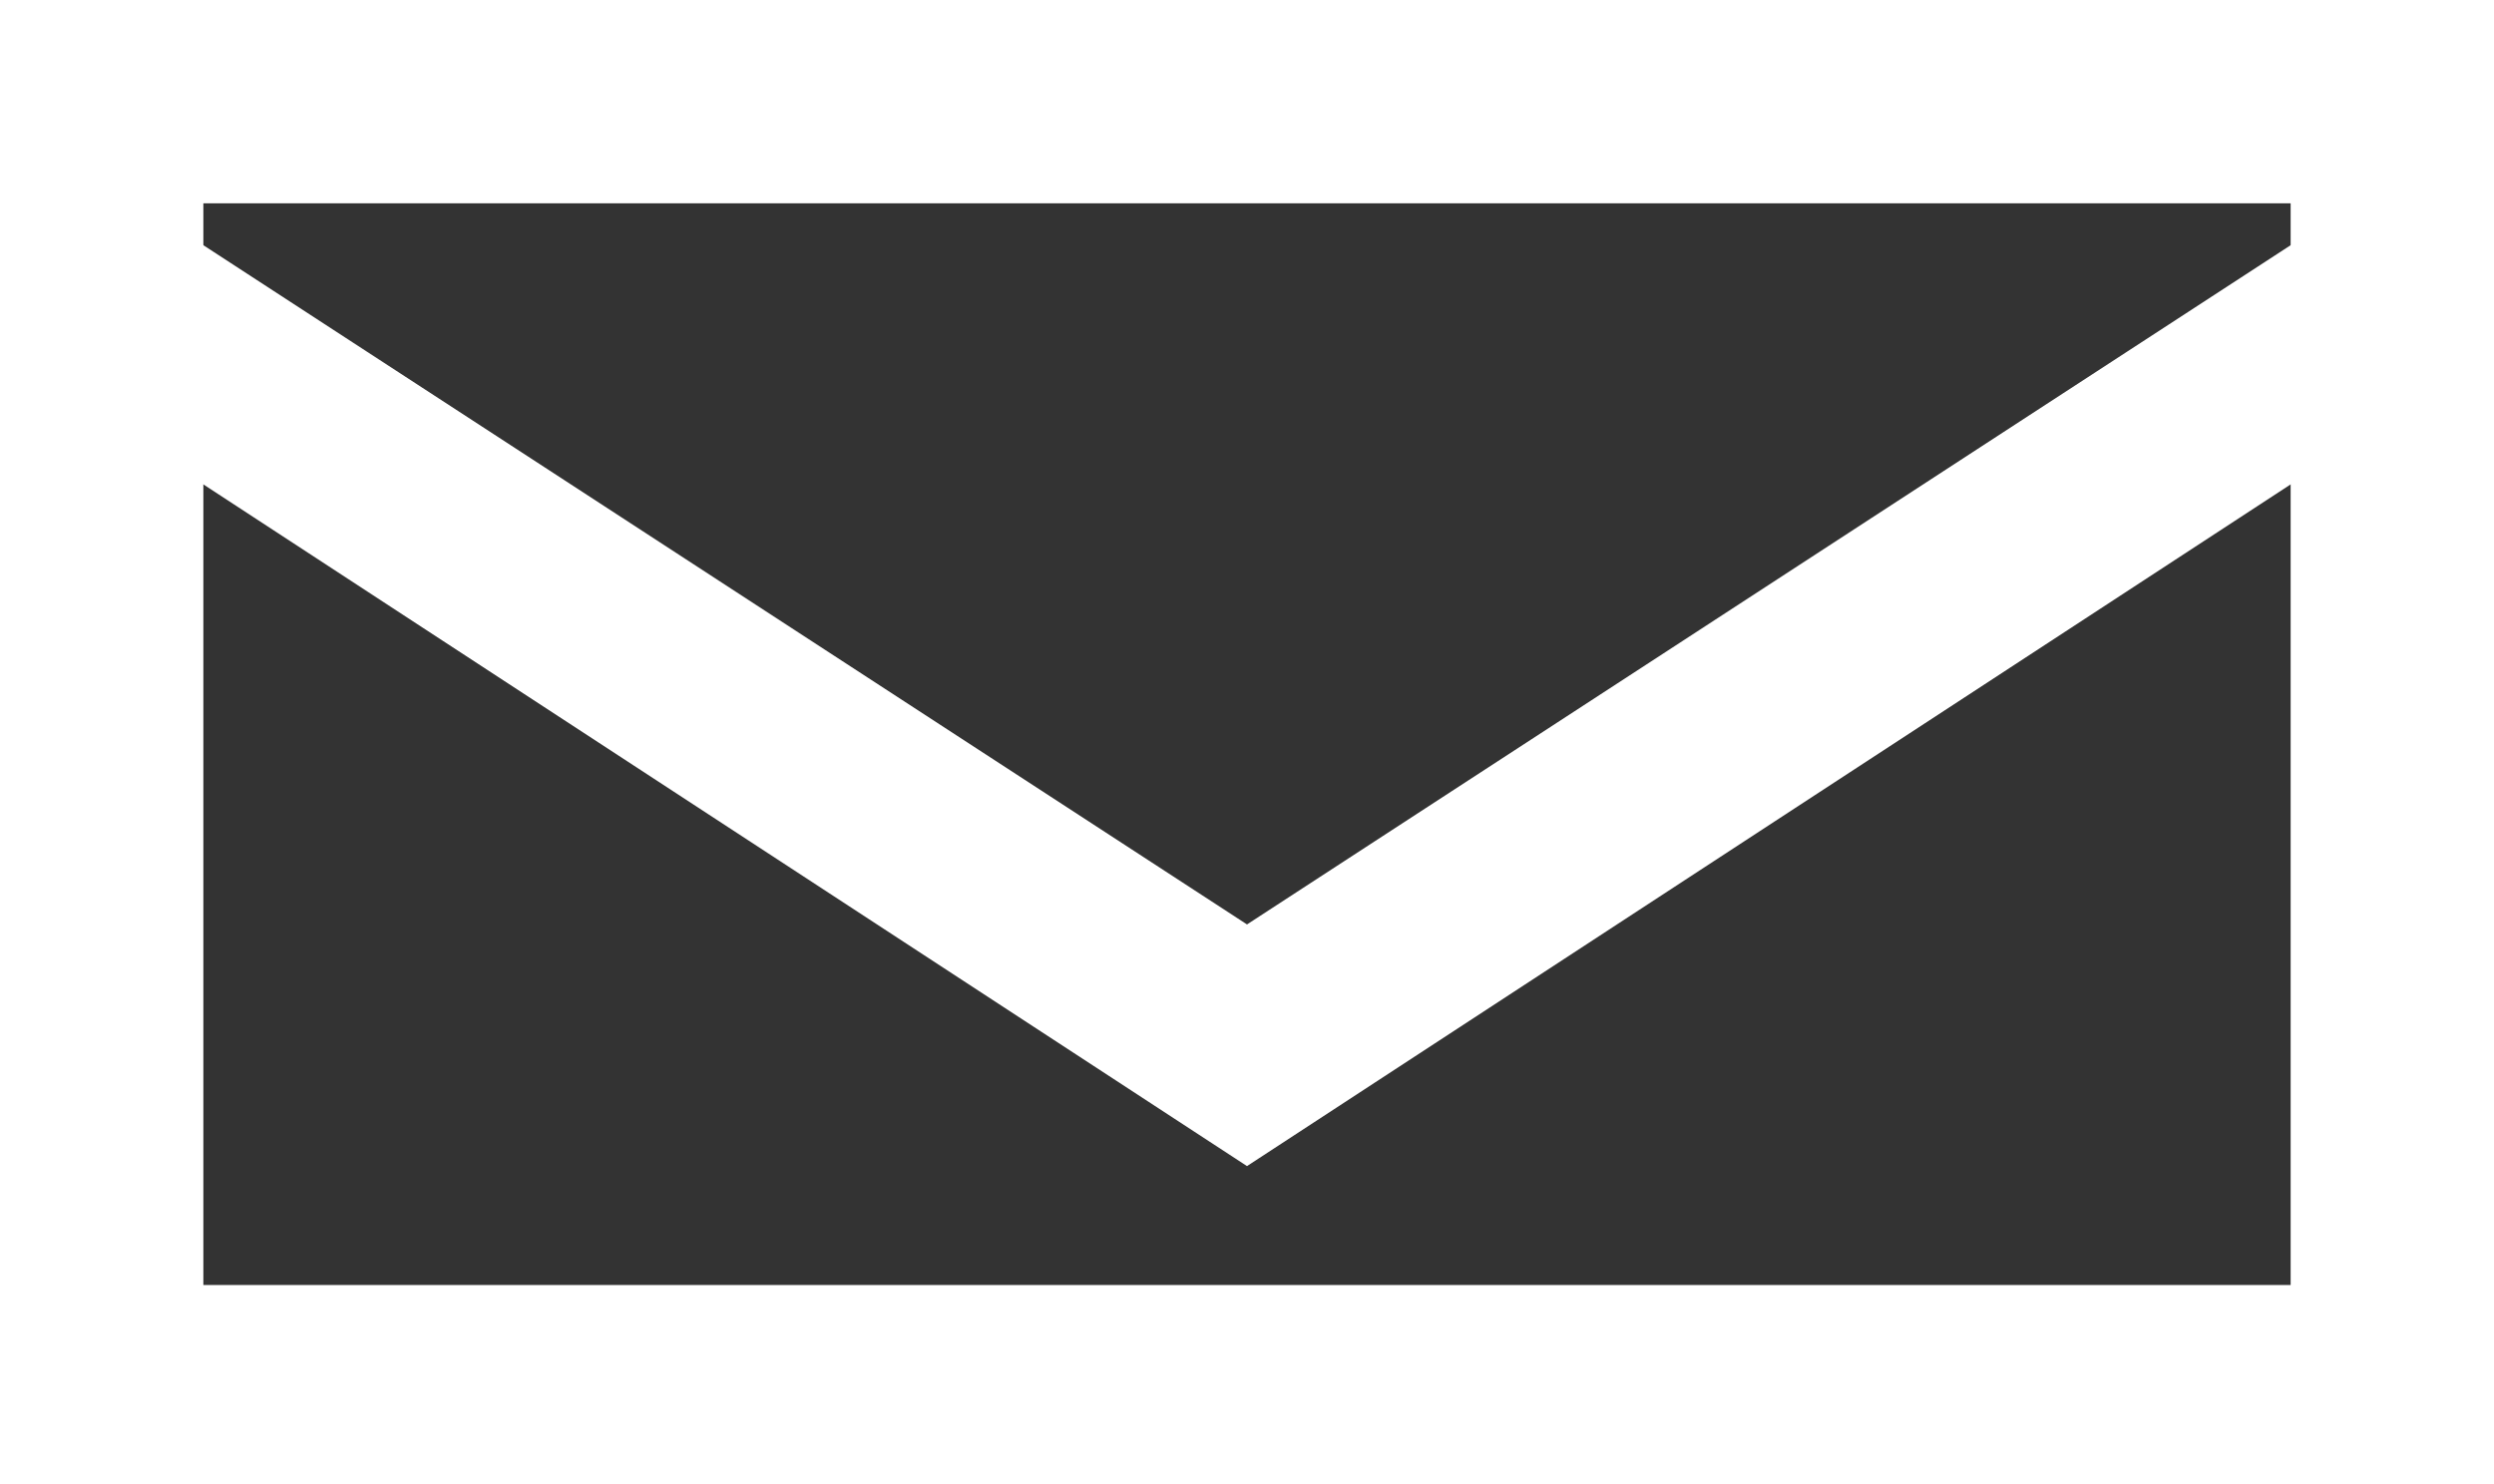 <?xml version="1.0" encoding="utf-8"?>
<!-- Generator: Adobe Illustrator 26.0.1, SVG Export Plug-In . SVG Version: 6.00 Build 0)  -->
<svg version="1.1" id="レイヤー_4" xmlns="http://www.w3.org/2000/svg" xmlns:xlink="http://www.w3.org/1999/xlink" x="0px"
	 y="0px" viewBox="0 0 65 38.7" style="enable-background:new 0 0 65 38.7;" xml:space="preserve">
<rect x="0" y="0" width="65" height="38.7" fill="#333333" stroke="none"/>
<style type="text/css">
	.st0{fill:#FFFFFF;}
</style>
<g>
	<path class="st0" d="M59.7,5.3v28.2H5.3V5.3H59.7 M65,0H0v38.7h65V0L65,0z"/>
	<polygon class="st0" points="32.5,30.4 -0.1,9.1 2.7,4.7 32.5,24.1 62.3,4.7 65.1,9.1 	"/>
</g>
</svg>
